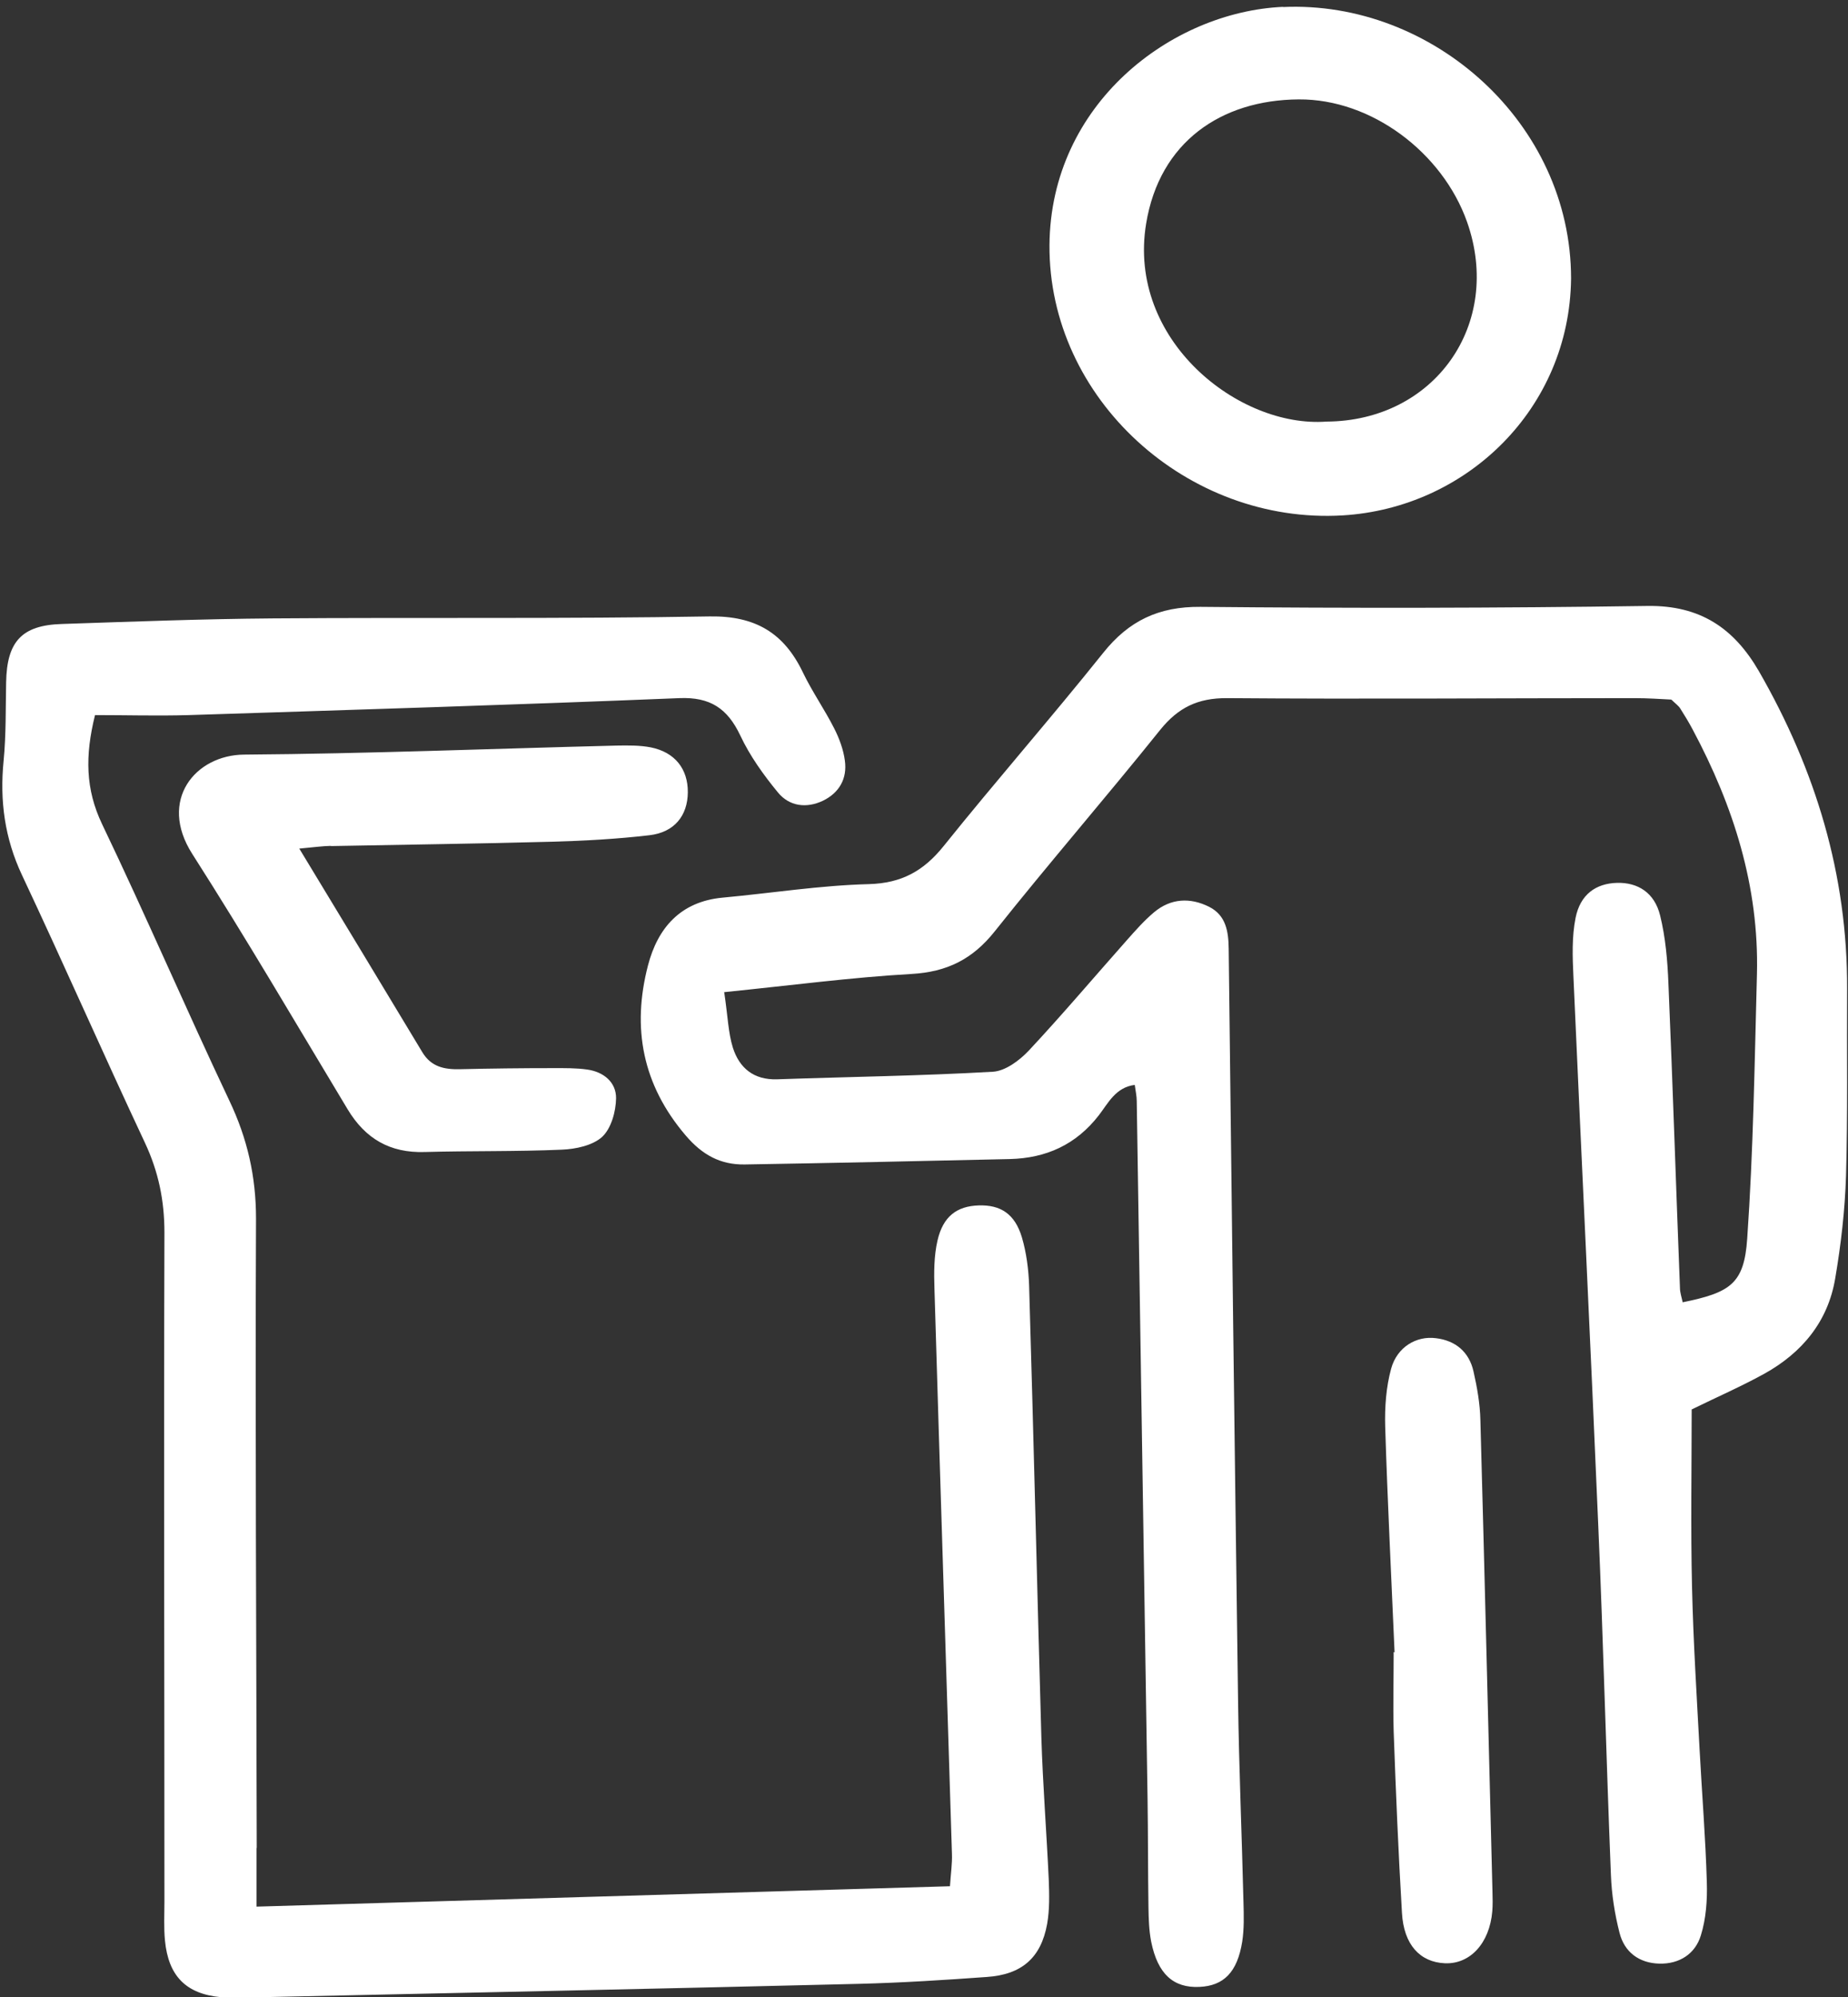 <?xml version="1.0" encoding="UTF-8" standalone="no"?><svg xmlns="http://www.w3.org/2000/svg" xmlns:xlink="http://www.w3.org/1999/xlink" data-name="Layer 1" fill="#ffffff" height="110.7" preserveAspectRatio="xMidYMid meet" version="1" viewBox="98.7 98.4 102.5 110.7" width="102.5" zoomAndPan="magnify"><rect x="98.7" y="98.4" width="102.5" height="110.7" fill="#333333" stroke="none"/><g id="change1_1"><path d="M138.87,153.41c.2,1.33,.22,2.24,.48,3.07,.36,1.12,1.15,1.79,2.45,1.75,3.99-.14,7.98-.19,11.97-.42,.69-.04,1.47-.62,1.99-1.17,1.86-1.99,3.62-4.07,5.43-6.11,.48-.54,.96-1.09,1.52-1.56,.93-.78,2.01-.83,3.06-.3,.93,.47,1.07,1.37,1.08,2.33,.16,13.9,.33,27.79,.52,41.69,.05,3.72,.21,7.44,.3,11.17,.02,.72,.04,1.46-.07,2.17-.27,1.7-1.03,2.45-2.37,2.51-1.45,.07-2.32-.72-2.68-2.51-.12-.62-.14-1.26-.15-1.9-.03-2-.02-4-.05-6-.2-12.9-.4-25.8-.6-38.69,0-.27-.06-.54-.11-.9-1.06,.13-1.48,1.02-1.99,1.68-1.27,1.64-2.93,2.38-4.94,2.43-4.9,.11-9.81,.22-14.71,.3-1.34,.02-2.35-.53-3.27-1.61-2.4-2.81-2.99-5.96-2.09-9.42,.54-2.08,1.8-3.54,4.13-3.76,2.71-.25,5.41-.68,8.12-.75,1.82-.05,3.04-.73,4.15-2.11,2.9-3.61,5.96-7.1,8.85-10.71,1.42-1.78,3.08-2.57,5.39-2.55,8.27,.08,16.53,.07,24.8-.05,2.91-.04,4.79,1.22,6.18,3.62,3.14,5.46,4.92,11.29,4.89,17.62-.02,3.45,.04,6.91-.06,10.36-.06,1.9-.28,3.8-.6,5.68-.4,2.39-1.84,4.12-3.93,5.28-1.27,.7-2.6,1.28-4.03,1.98,0,3.22-.06,6.55,.02,9.89,.07,2.99,.26,5.99,.42,8.98,.13,2.45,.33,4.89,.4,7.34,.03,.98-.04,2.01-.33,2.94-.31,1.03-1.19,1.6-2.31,1.57-1.12-.03-1.93-.64-2.2-1.7-.27-1.05-.44-2.14-.48-3.22-.26-6.44-.42-12.89-.7-19.33-.43-10.16-.93-20.32-1.38-30.48-.05-1.08-.09-2.19,.12-3.24,.26-1.3,1.13-1.91,2.3-1.94,1.15-.03,2.08,.54,2.39,1.81,.3,1.22,.41,2.5,.46,3.77,.24,5.63,.42,11.25,.64,16.88,0,.26,.1,.53,.15,.79,2.65-.54,3.41-1.03,3.58-3.53,.34-4.88,.41-9.78,.54-14.67,.12-4.85-1.3-9.31-3.56-13.54-.21-.4-.45-.79-.69-1.17-.09-.15-.25-.26-.5-.5-.59-.03-1.31-.08-2.02-.08-7.54,0-15.08,.06-22.62,0-1.62-.01-2.71,.52-3.71,1.76-3.01,3.75-6.17,7.39-9.17,11.16-1.23,1.55-2.65,2.26-4.63,2.37-3.33,.19-6.65,.63-10.4,1.01Zm-25.93,47.43c-.02-11.63-.09-23.26-.04-34.89,0-2.34-.48-4.44-1.48-6.54-2.41-5.09-4.63-10.26-7.06-15.33-.92-1.93-.95-3.78-.39-6.04,1.76,0,3.47,.05,5.19,0,9.07-.29,18.15-.57,27.22-.94,1.71-.07,2.67,.57,3.38,2.07,.53,1.13,1.29,2.19,2.09,3.16,.63,.77,1.58,.89,2.49,.46,.91-.44,1.36-1.23,1.22-2.23-.08-.61-.31-1.23-.59-1.78-.53-1.05-1.22-2.03-1.73-3.09-1.05-2.2-2.64-3.16-5.18-3.12-8.08,.14-16.16,.05-24.24,.11-3.9,.03-7.8,.18-11.7,.31-2.21,.07-3.04,.97-3.08,3.23-.03,1.45,0,2.91-.14,4.35-.22,2.22,.06,4.3,1.02,6.34,2.32,4.93,4.51,9.92,6.82,14.84,.75,1.6,1.08,3.2,1.08,4.97-.04,12.36,0,24.72,0,37.07,0,.73-.04,1.46,.03,2.18,.19,1.97,1.17,2.96,3.1,3.14,.45,.04,.91,.03,1.36,.02,11.35-.25,22.7-.48,34.05-.76,2.36-.06,4.72-.21,7.07-.38,1.94-.13,3.01-1.06,3.35-2.94,.14-.79,.12-1.63,.09-2.44-.12-2.63-.33-5.26-.41-7.89-.24-8.35-.43-16.71-.68-25.06-.03-.9-.15-1.82-.4-2.67-.39-1.3-1.18-1.81-2.4-1.77-1.2,.04-1.97,.6-2.28,1.94-.2,.86-.2,1.79-.17,2.69,.31,10.44,.65,20.88,.97,31.32,.02,.52-.06,1.04-.11,1.79-12.8,.38-25.46,.75-38.46,1.13,0-1.3,0-2.28,0-3.25Zm56.92-102.06c-6.2,.28-12.89,5.38-12.95,13.2-.06,8.53,7.66,15.5,16.26,14.99,6.87-.41,12.59-5.91,12.67-13.13,0-8.64-7.71-15.43-15.98-15.05Zm-7.59,12.02c.74-4.52,4.15-6.86,8.46-6.89,4.04-.03,7.98,2.95,9.34,6.79,2,5.66-1.79,11.04-7.8,11.07-4.87,.36-11.06-4.52-10-10.97Zm-45.21,34.5c4.08-.08,8.16-.13,12.24-.24,1.81-.05,3.63-.15,5.42-.36,1.39-.16,2.12-1.09,2.13-2.38,.01-1.29-.71-2.22-2.05-2.49-.61-.12-1.26-.11-1.9-.1-6.89,.17-13.77,.45-20.66,.5-2.7,.02-4.78,2.52-2.88,5.5,2.98,4.66,5.77,9.43,8.62,14.16,.98,1.63,2.35,2.43,4.27,2.37,2.54-.07,5.08-.02,7.61-.13,.77-.03,1.71-.23,2.24-.71,.5-.47,.76-1.4,.77-2.14,.01-.88-.68-1.46-1.59-1.59-.62-.09-1.26-.08-1.9-.08-1.72,0-3.45,.02-5.17,.06-.87,.02-1.6-.13-2.09-.95-2.19-3.64-4.39-7.27-6.82-11.28,.85-.08,1.3-.14,1.74-.15Zm58.94,44.71c0,1.45-.04,2.91,0,4.36,.12,3.36,.26,6.71,.46,10.07,.1,1.76,1,2.73,2.38,2.79,1.4,.06,2.48-1.11,2.63-2.88,.03-.36,.02-.73,.01-1.09-.22-8.71-.43-17.43-.67-26.14-.02-.9-.18-1.81-.38-2.69-.24-1.08-.99-1.72-2.09-1.85-1.08-.14-2.15,.49-2.48,1.69-.28,1.02-.36,2.14-.33,3.21,.13,4.17,.34,8.34,.52,12.51-.02,0-.04,0-.07,0Z"/></g></svg>